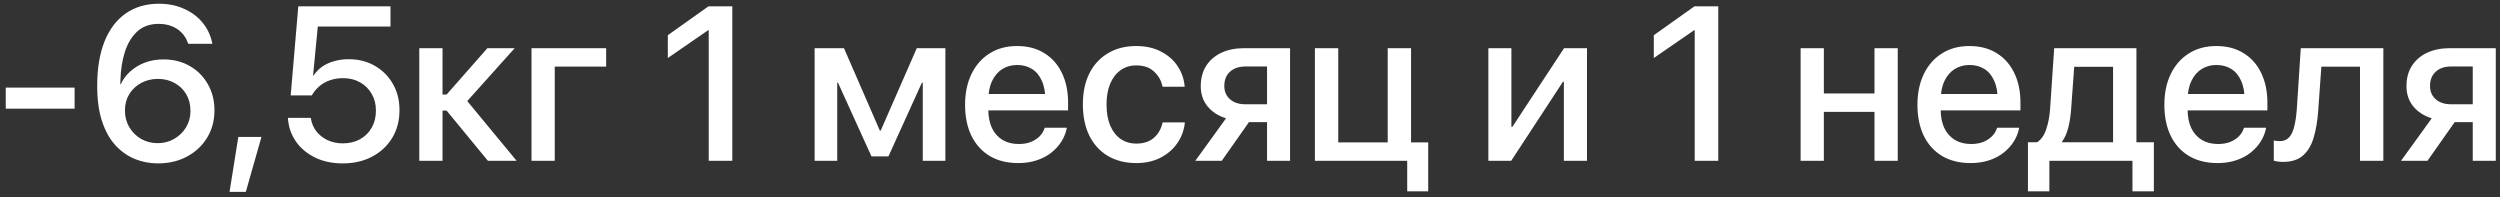 <?xml version="1.0" encoding="UTF-8"?> <svg xmlns="http://www.w3.org/2000/svg" width="342" height="27" viewBox="0 0 342 27" fill="none"><rect x="0" y="0" width="342" height="27" fill="#333333" stroke="none"/> <path d="M0.787 14.866V11.98H10.206V14.866H0.787ZM21.617 22.352C20.523 22.352 19.479 22.156 18.482 21.766C17.496 21.365 16.607 20.745 15.816 19.905C15.035 19.056 14.42 17.962 13.971 16.624C13.521 15.276 13.297 13.65 13.297 11.746V11.717C13.297 9.363 13.629 7.352 14.293 5.682C14.967 4.002 15.934 2.723 17.193 1.844C18.463 0.955 19.977 0.511 21.734 0.511C22.994 0.511 24.127 0.735 25.133 1.185C26.148 1.624 26.993 2.244 27.667 3.045C28.341 3.846 28.79 4.769 29.015 5.813L29.044 5.989H25.748L25.689 5.843C25.504 5.315 25.226 4.861 24.855 4.48C24.483 4.09 24.034 3.792 23.507 3.587C22.98 3.372 22.379 3.265 21.705 3.265C20.504 3.265 19.523 3.616 18.761 4.319C18.009 5.022 17.447 5.955 17.076 7.117C16.715 8.27 16.515 9.549 16.476 10.955C16.466 11.062 16.461 11.175 16.461 11.292C16.461 11.399 16.461 11.512 16.461 11.629L17.091 15.115C17.091 15.945 17.286 16.702 17.677 17.386C18.077 18.06 18.614 18.597 19.288 18.997C19.972 19.388 20.733 19.583 21.573 19.583C22.403 19.583 23.155 19.388 23.829 18.997C24.513 18.606 25.055 18.079 25.455 17.415C25.855 16.751 26.056 16.009 26.056 15.188V15.159C26.056 14.31 25.865 13.558 25.484 12.903C25.104 12.249 24.576 11.736 23.902 11.365C23.229 10.984 22.467 10.794 21.617 10.794C20.768 10.794 19.996 10.979 19.303 11.351C18.619 11.722 18.077 12.234 17.677 12.889C17.286 13.533 17.091 14.271 17.091 15.101V15.115H16.212V11.526H16.52C16.803 10.892 17.223 10.32 17.779 9.812C18.336 9.295 19 8.885 19.771 8.582C20.543 8.279 21.407 8.128 22.364 8.128C23.722 8.128 24.923 8.431 25.968 9.036C27.013 9.632 27.833 10.457 28.429 11.512C29.034 12.557 29.337 13.743 29.337 15.071V15.101C29.337 16.507 29 17.757 28.326 18.851C27.662 19.935 26.749 20.789 25.587 21.414C24.425 22.039 23.102 22.352 21.617 22.352ZM31.402 26.248L32.603 18.733H35.768L33.629 26.248H31.402ZM46.886 22.352C45.47 22.352 44.215 22.088 43.121 21.561C42.037 21.033 41.168 20.315 40.514 19.407C39.869 18.489 39.498 17.454 39.4 16.302L39.386 16.126H42.52L42.535 16.229C42.633 16.863 42.877 17.439 43.268 17.957C43.668 18.465 44.181 18.87 44.806 19.173C45.431 19.466 46.129 19.612 46.9 19.612C47.789 19.612 48.575 19.422 49.259 19.041C49.942 18.66 50.475 18.133 50.855 17.459C51.236 16.785 51.427 16.014 51.427 15.145V15.115C51.427 14.256 51.231 13.494 50.841 12.83C50.46 12.166 49.933 11.644 49.259 11.263C48.585 10.882 47.813 10.691 46.944 10.691C46.29 10.691 45.685 10.789 45.128 10.984C44.571 11.17 44.078 11.453 43.648 11.834C43.463 12 43.282 12.185 43.106 12.391C42.94 12.596 42.789 12.815 42.652 13.05H39.767L40.807 0.862H53.419V3.631H43.473L42.828 10.325H42.901C43.214 9.847 43.609 9.441 44.088 9.109C44.576 8.777 45.123 8.528 45.728 8.362C46.344 8.187 46.998 8.099 47.691 8.099C49.039 8.099 50.235 8.401 51.28 9.007C52.325 9.603 53.145 10.423 53.741 11.468C54.347 12.513 54.649 13.709 54.649 15.057V15.086C54.649 16.512 54.317 17.771 53.653 18.865C52.989 19.959 52.071 20.814 50.899 21.429C49.737 22.044 48.399 22.352 46.886 22.352ZM61.095 15.13H60.538V22H57.359V6.59H60.538V12.933H61.095L66.676 6.59H70.411L63.775 13.987V13.65L70.675 22H66.749L61.095 15.13ZM82.921 9.109H75.89V22H72.711V6.59H82.921V9.109ZM96.954 22V4.129H96.881L91.358 7.938V4.817L96.925 0.862H100.177V22H96.954ZM114.532 22H111.441V6.59H115.455L120.362 17.869H120.479L125.416 6.59H129.327V22H126.236V11.307H126.119L121.534 21.399H119.22L114.635 11.307H114.532V22ZM139.288 22.308C137.784 22.308 136.485 21.985 135.392 21.341C134.308 20.686 133.473 19.764 132.887 18.572C132.311 17.371 132.022 15.96 132.022 14.339V14.324C132.022 12.723 132.315 11.321 132.901 10.12C133.487 8.909 134.312 7.972 135.377 7.308C136.441 6.634 137.691 6.297 139.127 6.297C140.572 6.297 141.812 6.619 142.848 7.264C143.893 7.898 144.698 8.802 145.265 9.974C145.831 11.136 146.114 12.488 146.114 14.031V15.101H133.59V12.859H144.576L143.009 14.954V13.724C143.009 12.64 142.843 11.741 142.511 11.028C142.188 10.306 141.734 9.769 141.148 9.417C140.572 9.065 139.903 8.89 139.142 8.89C138.39 8.89 137.716 9.075 137.12 9.446C136.524 9.817 136.056 10.364 135.714 11.087C135.372 11.8 135.201 12.679 135.201 13.724V14.954C135.201 15.95 135.367 16.805 135.699 17.518C136.041 18.221 136.524 18.763 137.149 19.144C137.774 19.515 138.512 19.7 139.361 19.7C139.986 19.7 140.538 19.607 141.017 19.422C141.495 19.227 141.891 18.973 142.203 18.66C142.525 18.338 142.75 17.981 142.877 17.591L142.921 17.474H145.938L145.909 17.635C145.782 18.24 145.543 18.821 145.191 19.378C144.84 19.935 144.381 20.438 143.814 20.887C143.258 21.326 142.599 21.673 141.837 21.927C141.075 22.181 140.226 22.308 139.288 22.308ZM155.445 22.308C153.951 22.308 152.652 21.98 151.549 21.326C150.455 20.672 149.61 19.744 149.015 18.543C148.429 17.342 148.136 15.921 148.136 14.28V14.266C148.136 12.635 148.434 11.224 149.029 10.032C149.635 8.841 150.484 7.923 151.578 7.278C152.672 6.624 153.951 6.297 155.416 6.297C156.734 6.297 157.872 6.551 158.829 7.059C159.796 7.557 160.553 8.221 161.1 9.051C161.646 9.881 161.964 10.779 162.052 11.746L162.066 11.863H159.034L159.005 11.731C158.839 10.979 158.458 10.33 157.862 9.783C157.276 9.227 156.466 8.948 155.431 8.948C154.62 8.948 153.907 9.168 153.292 9.607C152.687 10.037 152.213 10.652 151.871 11.453C151.539 12.254 151.373 13.201 151.373 14.295V14.31C151.373 15.433 151.544 16.395 151.886 17.195C152.228 17.986 152.701 18.592 153.307 19.012C153.922 19.432 154.64 19.642 155.46 19.642C156.437 19.642 157.223 19.388 157.818 18.88C158.424 18.362 158.824 17.689 159.02 16.858L159.034 16.741H162.081V16.844C161.964 17.869 161.612 18.797 161.026 19.627C160.45 20.447 159.684 21.102 158.727 21.59C157.779 22.068 156.686 22.308 155.445 22.308ZM173.331 22V16.712H170.855L167.135 22H163.517L167.721 16.185C166.656 15.852 165.812 15.306 165.187 14.544C164.571 13.782 164.264 12.869 164.264 11.805V11.775C164.264 10.711 164.508 9.793 164.996 9.021C165.494 8.24 166.188 7.64 167.076 7.22C167.975 6.8 169.02 6.59 170.211 6.59H176.48V22H173.331ZM170.387 14.266H173.331V9.095H170.387C169.488 9.095 168.78 9.334 168.263 9.812C167.745 10.281 167.486 10.931 167.486 11.761V11.79C167.486 12.513 167.745 13.108 168.263 13.577C168.78 14.036 169.488 14.266 170.387 14.266ZM193.033 6.59V22H179.879V6.59H183.072V19.48H189.84V6.59H193.033ZM192.506 26.175V22H189.84V19.48H195.377V26.175H192.506ZM203.609 22V6.59H206.759V17.356H208.297L206.1 18.558L213.966 6.59H217.101V22H213.937V11.19H212.413L214.596 9.988L206.729 22H203.609ZM231.837 22V4.129H231.764L226.241 7.938V4.817L231.808 0.862H235.06V22H231.837ZM256.432 22V15.306H249.503V22H246.324V6.59H249.503V12.786H256.432V6.59H259.61V22H256.432ZM269.571 22.308C268.067 22.308 266.769 21.985 265.675 21.341C264.591 20.686 263.756 19.764 263.17 18.572C262.594 17.371 262.306 15.96 262.306 14.339V14.324C262.306 12.723 262.599 11.321 263.185 10.12C263.771 8.909 264.596 7.972 265.66 7.308C266.725 6.634 267.975 6.297 269.41 6.297C270.855 6.297 272.096 6.619 273.131 7.264C274.176 7.898 274.981 8.802 275.548 9.974C276.114 11.136 276.397 12.488 276.397 14.031V15.101H263.873V12.859H274.859L273.292 14.954V13.724C273.292 12.64 273.126 11.741 272.794 11.028C272.472 10.306 272.018 9.769 271.432 9.417C270.855 9.065 270.187 8.89 269.425 8.89C268.673 8.89 267.999 9.075 267.403 9.446C266.808 9.817 266.339 10.364 265.997 11.087C265.655 11.8 265.484 12.679 265.484 13.724V14.954C265.484 15.95 265.65 16.805 265.982 17.518C266.324 18.221 266.808 18.763 267.433 19.144C268.058 19.515 268.795 19.7 269.645 19.7C270.27 19.7 270.821 19.607 271.3 19.422C271.778 19.227 272.174 18.973 272.486 18.66C272.809 18.338 273.033 17.981 273.16 17.591L273.204 17.474H276.222L276.192 17.635C276.065 18.24 275.826 18.821 275.475 19.378C275.123 19.935 274.664 20.438 274.098 20.887C273.541 21.326 272.882 21.673 272.12 21.927C271.358 22.181 270.509 22.308 269.571 22.308ZM280.353 26.175H277.423V19.466H278.668C279.234 19.105 279.654 18.504 279.928 17.664C280.211 16.824 280.387 15.887 280.455 14.852L281.012 6.59H292.262V19.466H294.649V26.175H291.72V22H280.353V26.175ZM289.068 19.466V9.139H283.751L283.326 14.983C283.258 15.901 283.126 16.741 282.931 17.503C282.735 18.255 282.452 18.885 282.081 19.393V19.466H289.068ZM303.351 22.308C301.847 22.308 300.548 21.985 299.454 21.341C298.37 20.686 297.535 19.764 296.949 18.572C296.373 17.371 296.085 15.96 296.085 14.339V14.324C296.085 12.723 296.378 11.321 296.964 10.12C297.55 8.909 298.375 7.972 299.439 7.308C300.504 6.634 301.754 6.297 303.189 6.297C304.635 6.297 305.875 6.619 306.91 7.264C307.955 7.898 308.761 8.802 309.327 9.974C309.894 11.136 310.177 12.488 310.177 14.031V15.101H297.652V12.859H308.639L307.071 14.954V13.724C307.071 12.64 306.905 11.741 306.573 11.028C306.251 10.306 305.797 9.769 305.211 9.417C304.635 9.065 303.966 8.89 303.204 8.89C302.452 8.89 301.778 9.075 301.183 9.446C300.587 9.817 300.118 10.364 299.776 11.087C299.435 11.8 299.264 12.679 299.264 13.724V14.954C299.264 15.95 299.43 16.805 299.762 17.518C300.104 18.221 300.587 18.763 301.212 19.144C301.837 19.515 302.574 19.7 303.424 19.7C304.049 19.7 304.601 19.607 305.079 19.422C305.558 19.227 305.953 18.973 306.266 18.66C306.588 18.338 306.812 17.981 306.939 17.591L306.983 17.474H310.001L309.972 17.635C309.845 18.24 309.605 18.821 309.254 19.378C308.902 19.935 308.443 20.438 307.877 20.887C307.32 21.326 306.661 21.673 305.899 21.927C305.138 22.181 304.288 22.308 303.351 22.308ZM317.135 15.086C317.037 16.521 316.827 17.771 316.505 18.836C316.192 19.891 315.704 20.706 315.04 21.282C314.386 21.858 313.478 22.146 312.315 22.146C312.022 22.146 311.769 22.127 311.554 22.088C311.339 22.059 311.173 22.024 311.056 21.985V19.217C311.134 19.236 311.241 19.256 311.378 19.275C311.515 19.295 311.681 19.305 311.876 19.305C312.413 19.305 312.838 19.134 313.15 18.792C313.463 18.45 313.697 17.952 313.854 17.298C314.02 16.644 314.137 15.848 314.205 14.91L314.747 6.59H326.041V22H322.848V9.124H317.56L317.135 15.086ZM338.272 22V16.712H335.797L332.076 22H328.458L332.662 16.185C331.598 15.852 330.753 15.306 330.128 14.544C329.513 13.782 329.205 12.869 329.205 11.805V11.775C329.205 10.711 329.449 9.793 329.938 9.021C330.436 8.24 331.129 7.64 332.018 7.22C332.916 6.8 333.961 6.59 335.152 6.59H341.422V22H338.272ZM335.328 14.266H338.272V9.095H335.328C334.43 9.095 333.722 9.334 333.204 9.812C332.687 10.281 332.428 10.931 332.428 11.761V11.79C332.428 12.513 332.687 13.108 333.204 13.577C333.722 14.036 334.43 14.266 335.328 14.266Z" fill="white"></path> </svg> 
